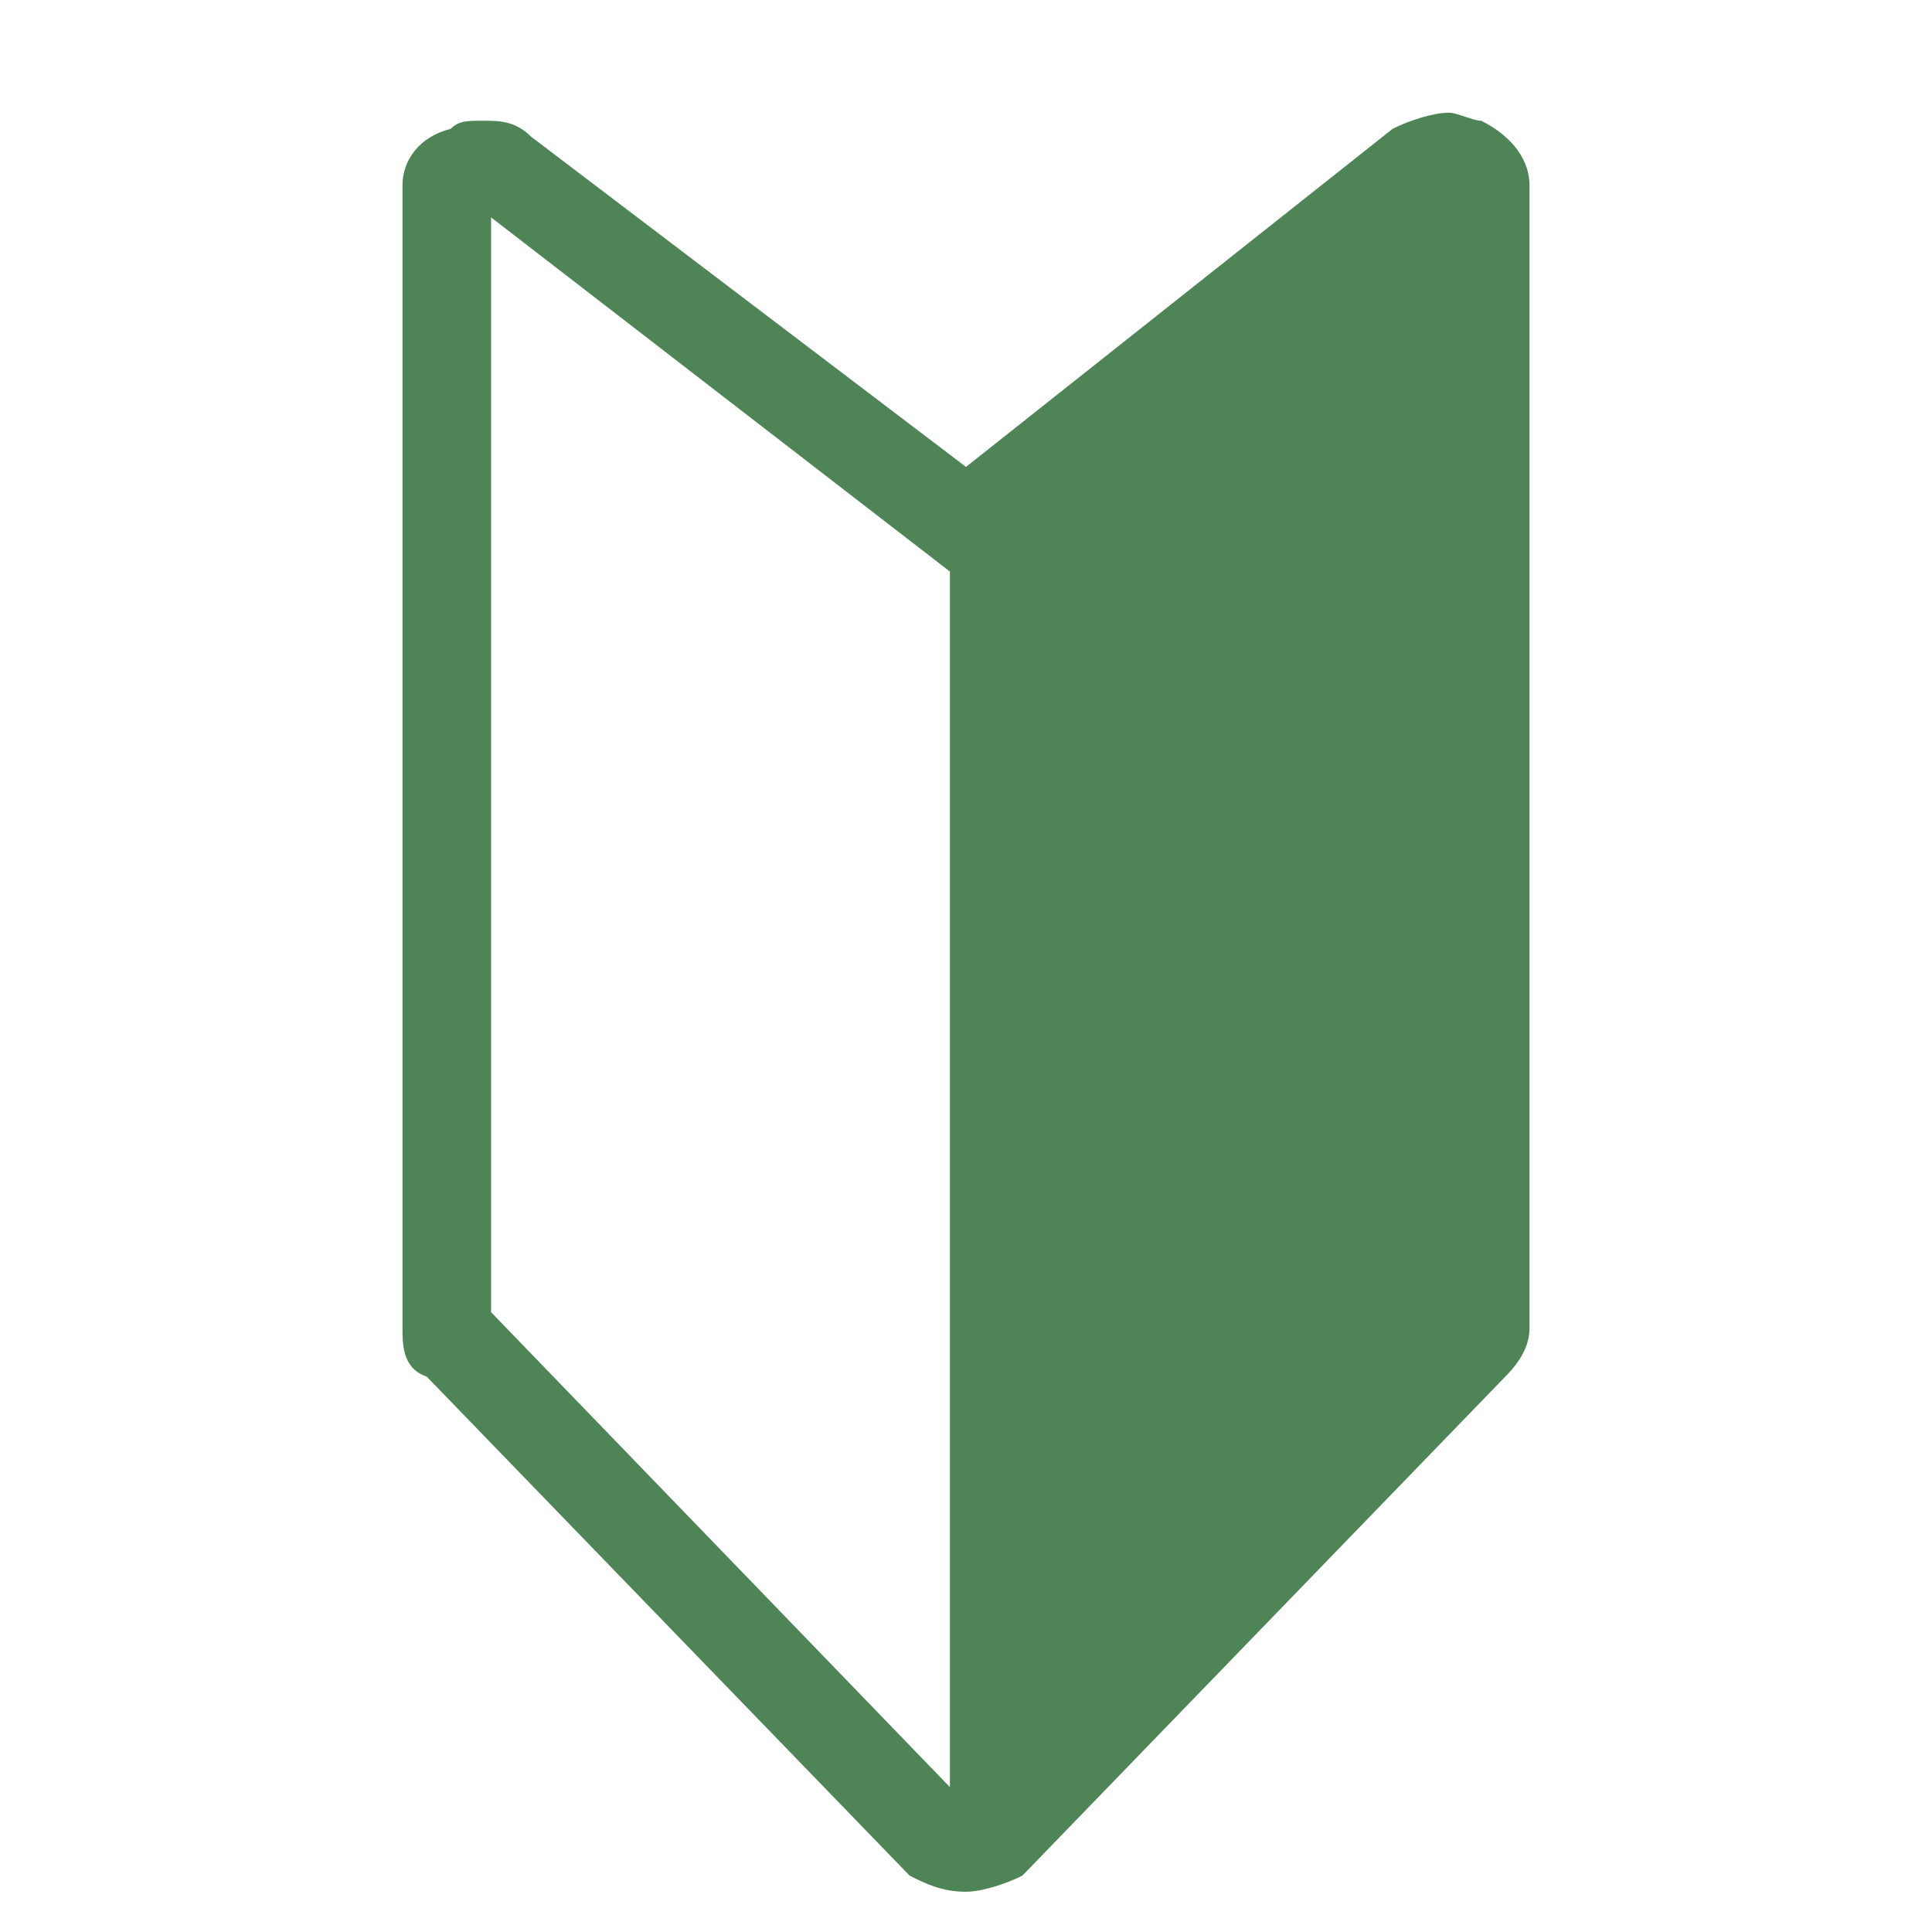 <?xml version="1.0" encoding="UTF-8"?>
<svg id="_レイヤー_1" data-name="レイヤー_1" xmlns="http://www.w3.org/2000/svg" version="1.1" viewBox="0 0 24 24">
  <!-- Generator: Adobe Illustrator 29.1.0, SVG Export Plug-In . SVG Version: 2.1.0 Build 142)  -->
  <defs>
    <style>
      .st0 {
        fill: none;
      }

      .st1 {
        fill: #4e8456;
      }
    </style>
  </defs>
  <path class="st0" d="M0,0h24v24H0V0Z"/>
  <path class="st1" d="M18.4,1.5c-.1,0-.3-.1-.4-.1-.2,0-.5.1-.7.2l-5.3,4.2L6.6,1.7c-.2-.2-.4-.2-.6-.2s-.3,0-.4.1c-.4.1-.6.4-.6.7v14.2c0,.2,0,.5.3.6l6,6.2c.2.1.4.2.7.2h0c.2,0,.5-.1.7-.2l6-6.2c.2-.2.3-.4.3-.6V2.3c0-.3-.2-.6-.6-.8ZM11.8,22.2l-5.7-5.9V2.7l5.7,4.4v15.1Z"/>
</svg>
